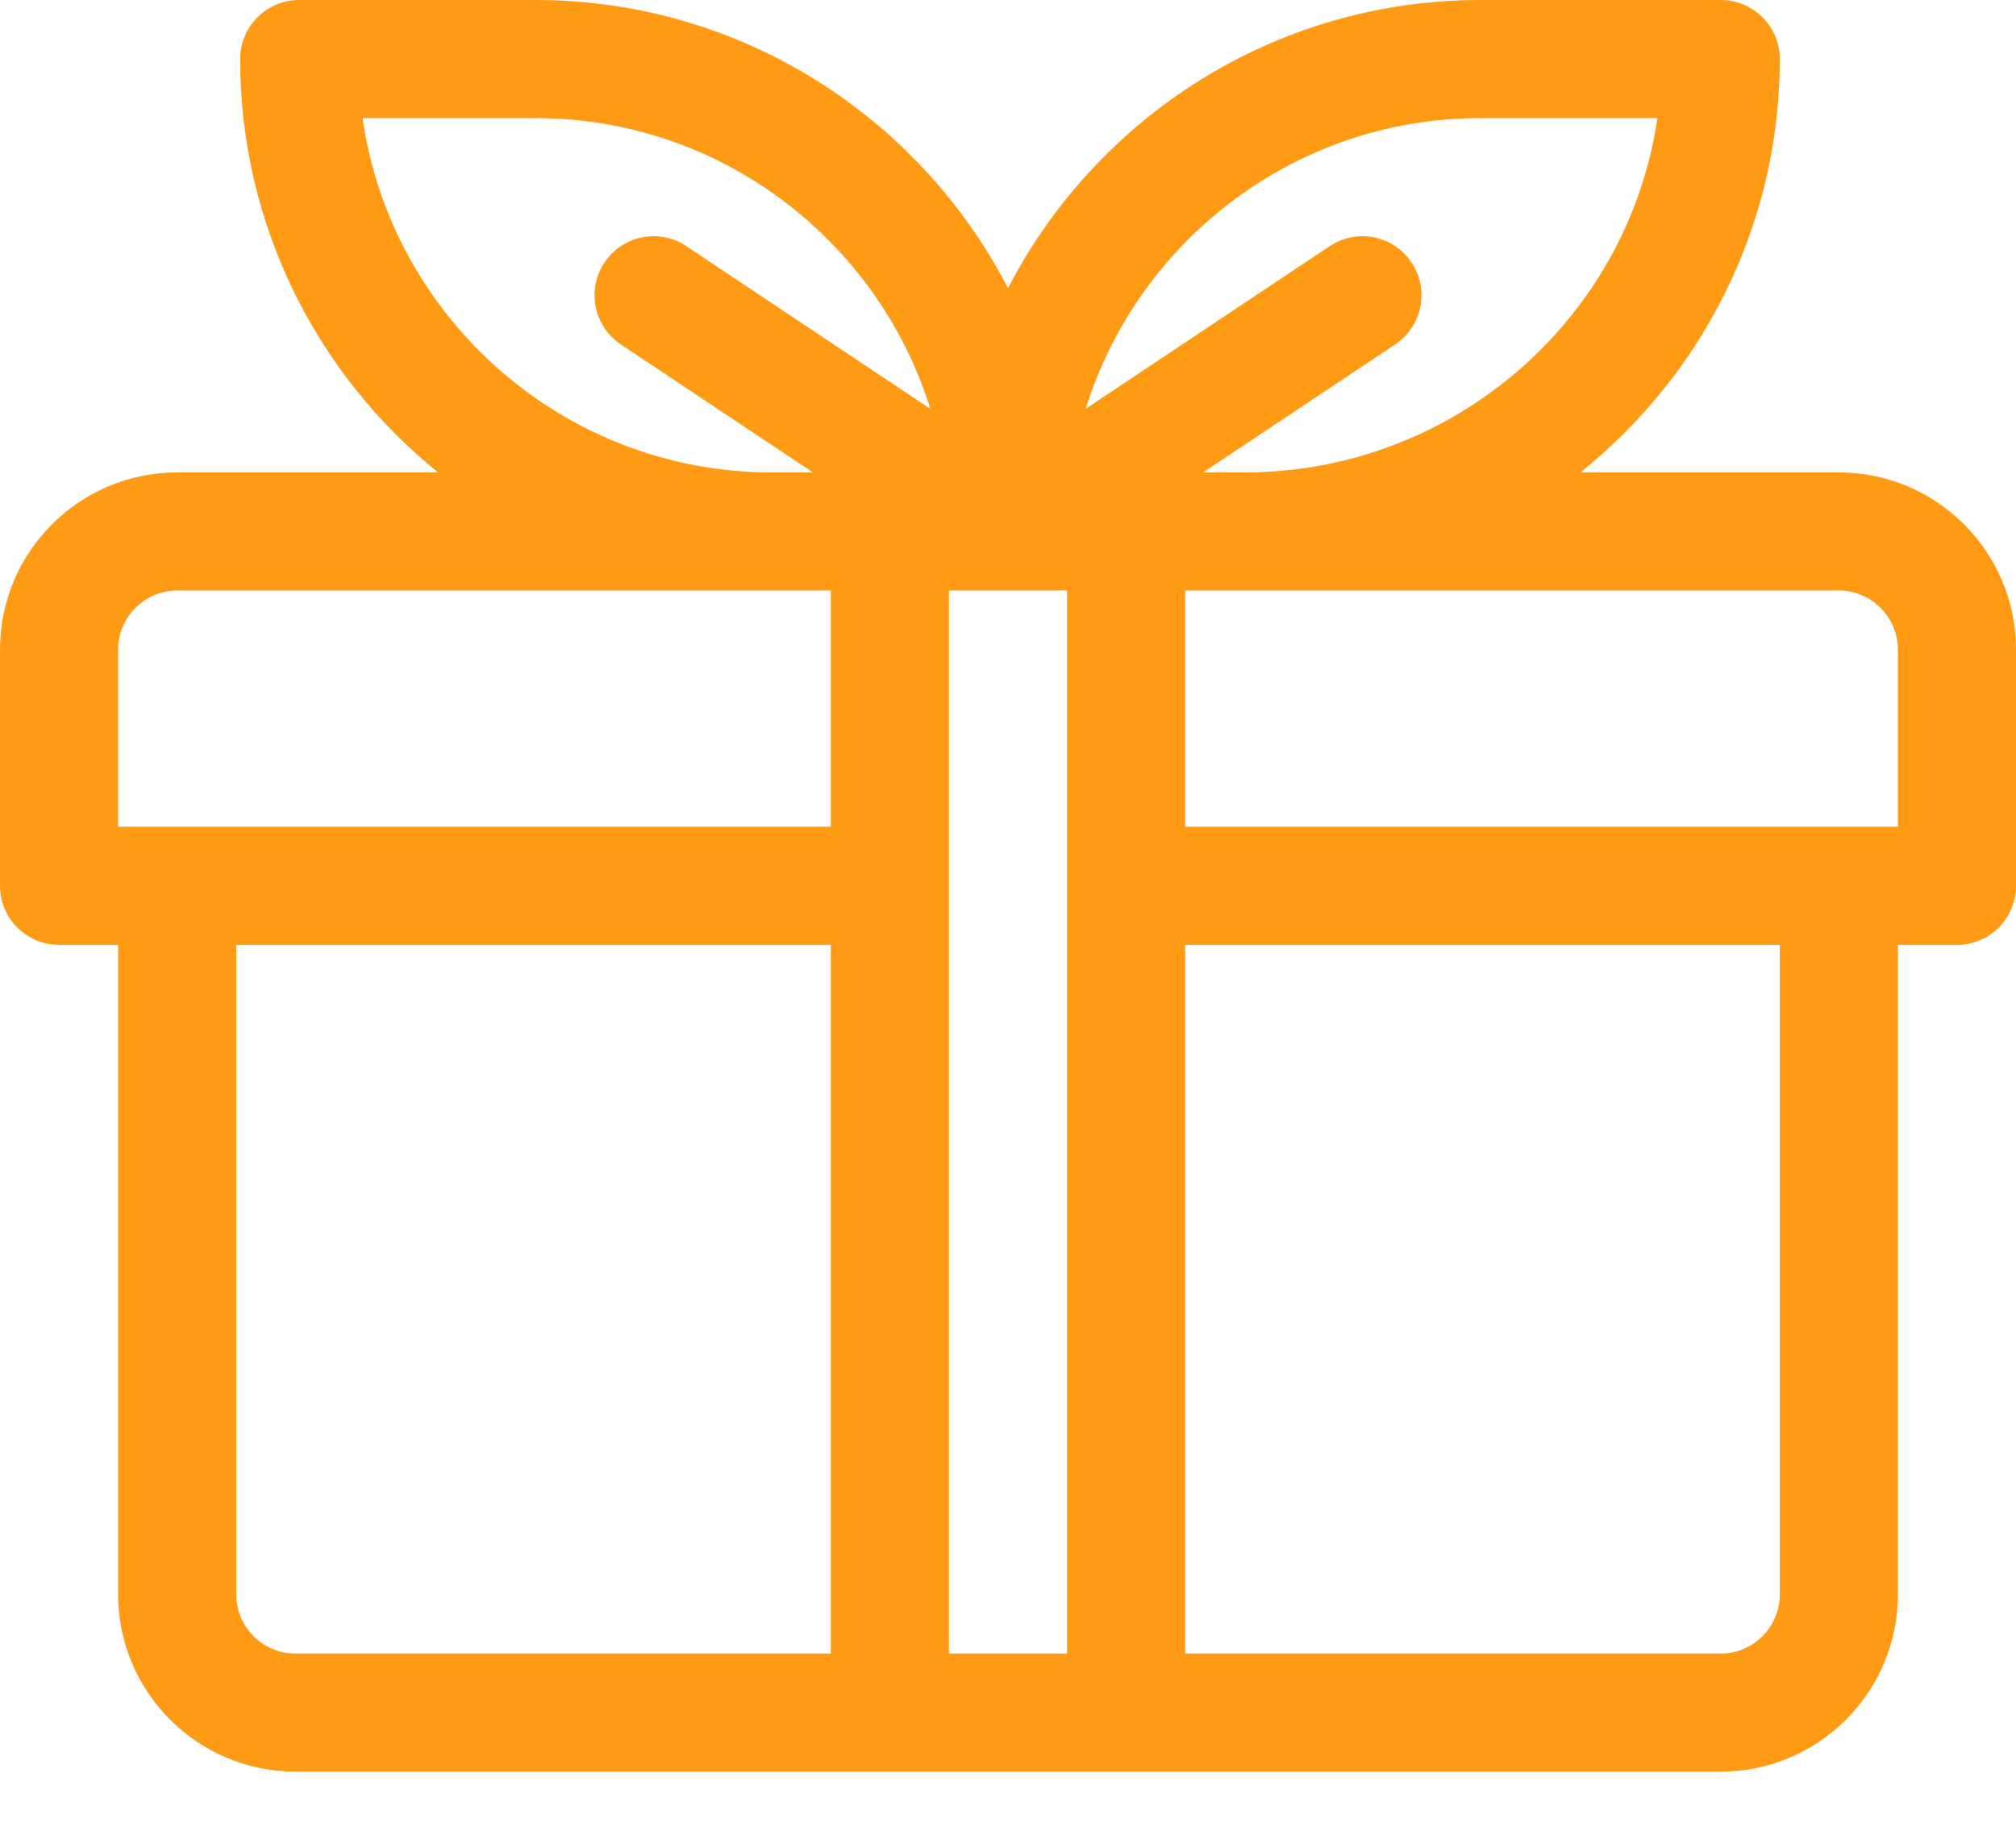 <?xml version="1.0" encoding="UTF-8" standalone="no"?>
<svg width="24" xmlns="http://www.w3.org/2000/svg" viewBox="0 0 24 22" height="22">
 <path transform="translate(-18 -19)" d="m39.891 24.625h-3.077c1.447-1.161 2.374-2.936 2.374-4.922 0-0.388-0.315-0.703-0.704-0.703h-2.859c-2.446 0-4.572 1.395-5.625 3.431-1.053-2.036-3.179-3.431-5.625-3.431h-2.813c-0.388 0-0.703 0.315-0.703 0.703 0 1.986 0.92 3.761 2.356 4.922h-3.106c-1.163 0-2.109 0.946-2.109 2.109v2.813c0 0.388 0.315 0.703 0.703 0.703h0.703v7.734c0 1.163 0.947 2.11 2.11 2.11h16.968c1.163 0 2.11-0.947 2.11-2.11v-7.734h0.703c0.388 0 0.703-0.315 0.703-0.703v-2.813c0-1.163-0.946-2.109-2.109-2.109zm-4.266-4.219h2.106c-0.346 2.382-2.42 4.219-4.919 4.219h-0.49l2.287-1.524c0.323-0.216 0.41-0.652 0.195-0.975-0.216-0.324-0.652-0.411-0.975-0.195l-2.904 1.936c0.624-2.003 2.495-3.461 4.7-3.461zm-4.922 18.282h-1.406v-12.657h1.406v12.657zm-8.387-18.282h2.059c2.205 0 4.076 1.458 4.7 3.461l-2.904-1.936c-0.323-0.216-0.759-0.129-0.975 0.195-0.215 0.323-0.128 0.759 0.195 0.975l2.287 1.524h-0.49c-2.476 0-4.53-1.837-4.872-4.219zm-2.91 6.328c0-0.387 0.316-0.703 0.703-0.703h7.782v2.813h-8.485v-2.11zm1.406 11.25v-7.734h7.079v8.438h-6.375c-0.388 0-0.704-0.316-0.704-0.704zm18.376 0c0 0.388-0.316 0.704-0.704 0.704h-6.375v-8.438h7.079v7.734zm1.406-9.14h-8.485v-2.813h7.782c0.387 0 0.703 0.316 0.703 0.703v2.11z" fill="#FF9A15"/>
</svg>
